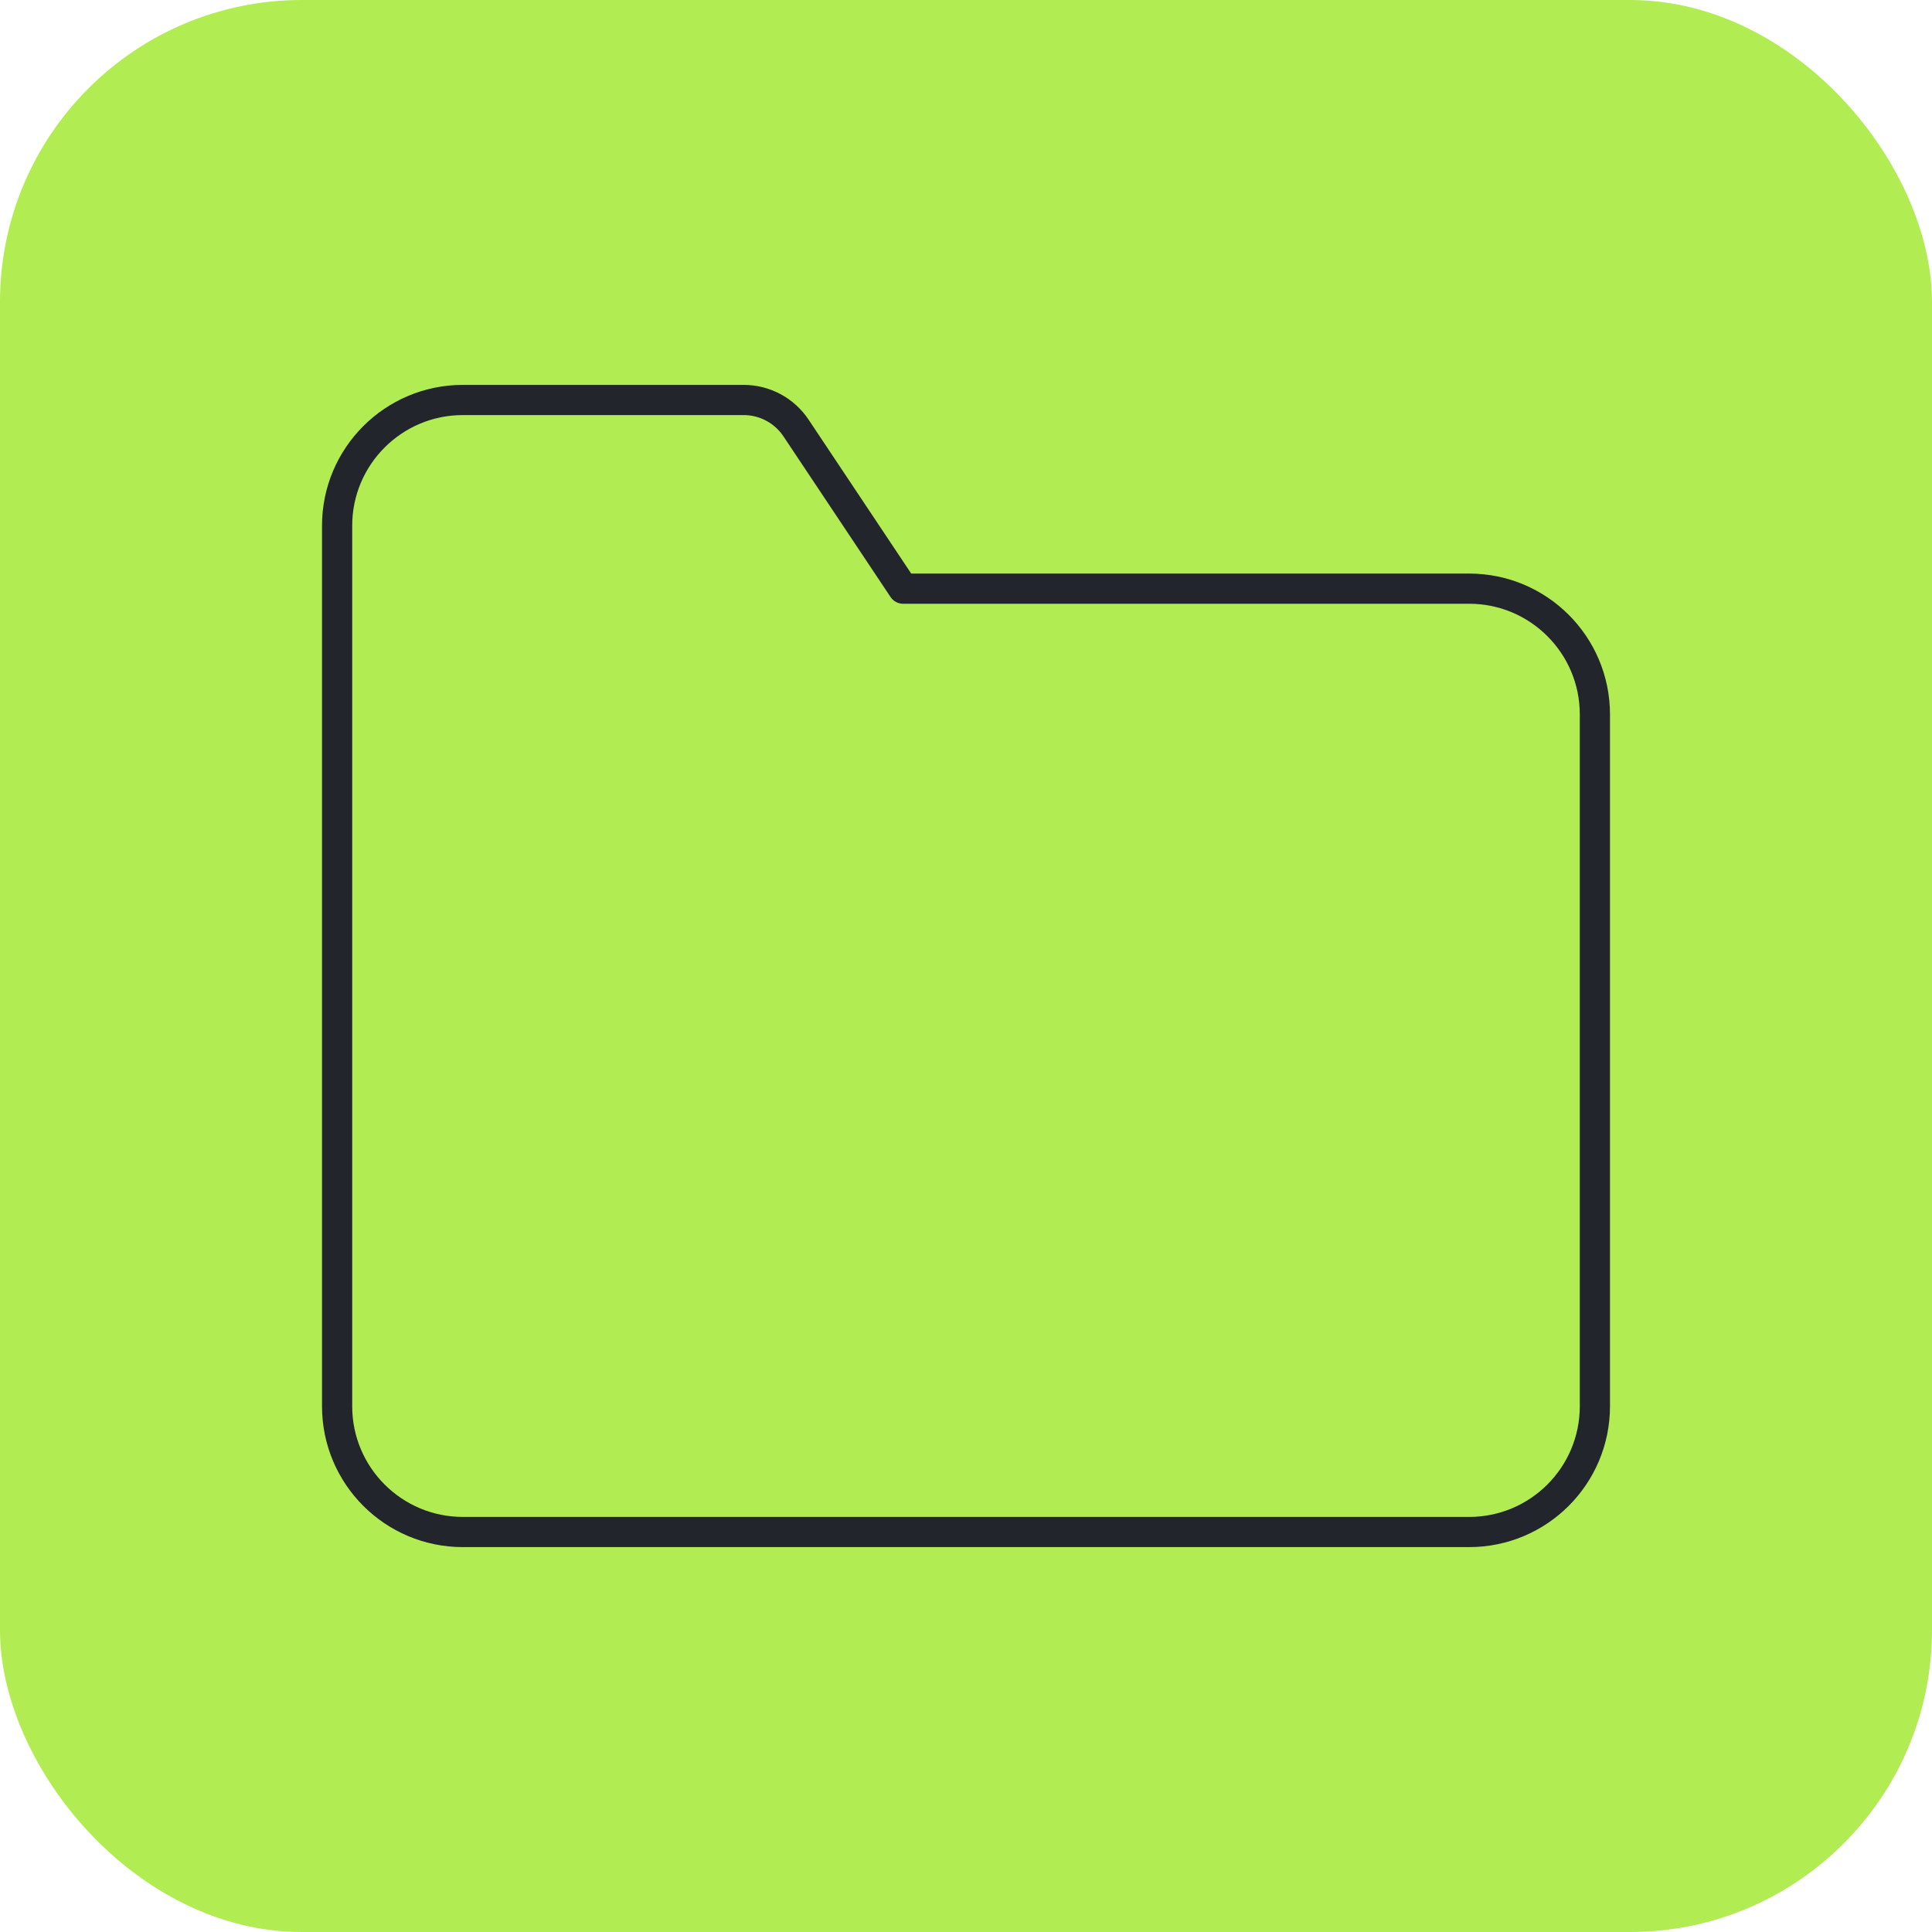 <svg width="64" height="64" viewBox="0 0 64 64" fill="none" xmlns="http://www.w3.org/2000/svg">
<rect width="64" height="64" rx="10" fill="#B1EC52"/>
<path d="M15.333 50.75H48.667C50.968 50.75 52.833 48.885 52.833 46.583V23.667C52.833 21.366 50.968 19.5 48.667 19.5H29.917L26.369 14.178C25.982 13.598 25.332 13.25 24.635 13.25H15.333C13.032 13.25 11.167 15.116 11.167 17.417V46.583C11.167 48.885 13.032 50.75 15.333 50.75Z" stroke="#23252C" stroke-linecap="round" stroke-linejoin="round"/>
</svg>
